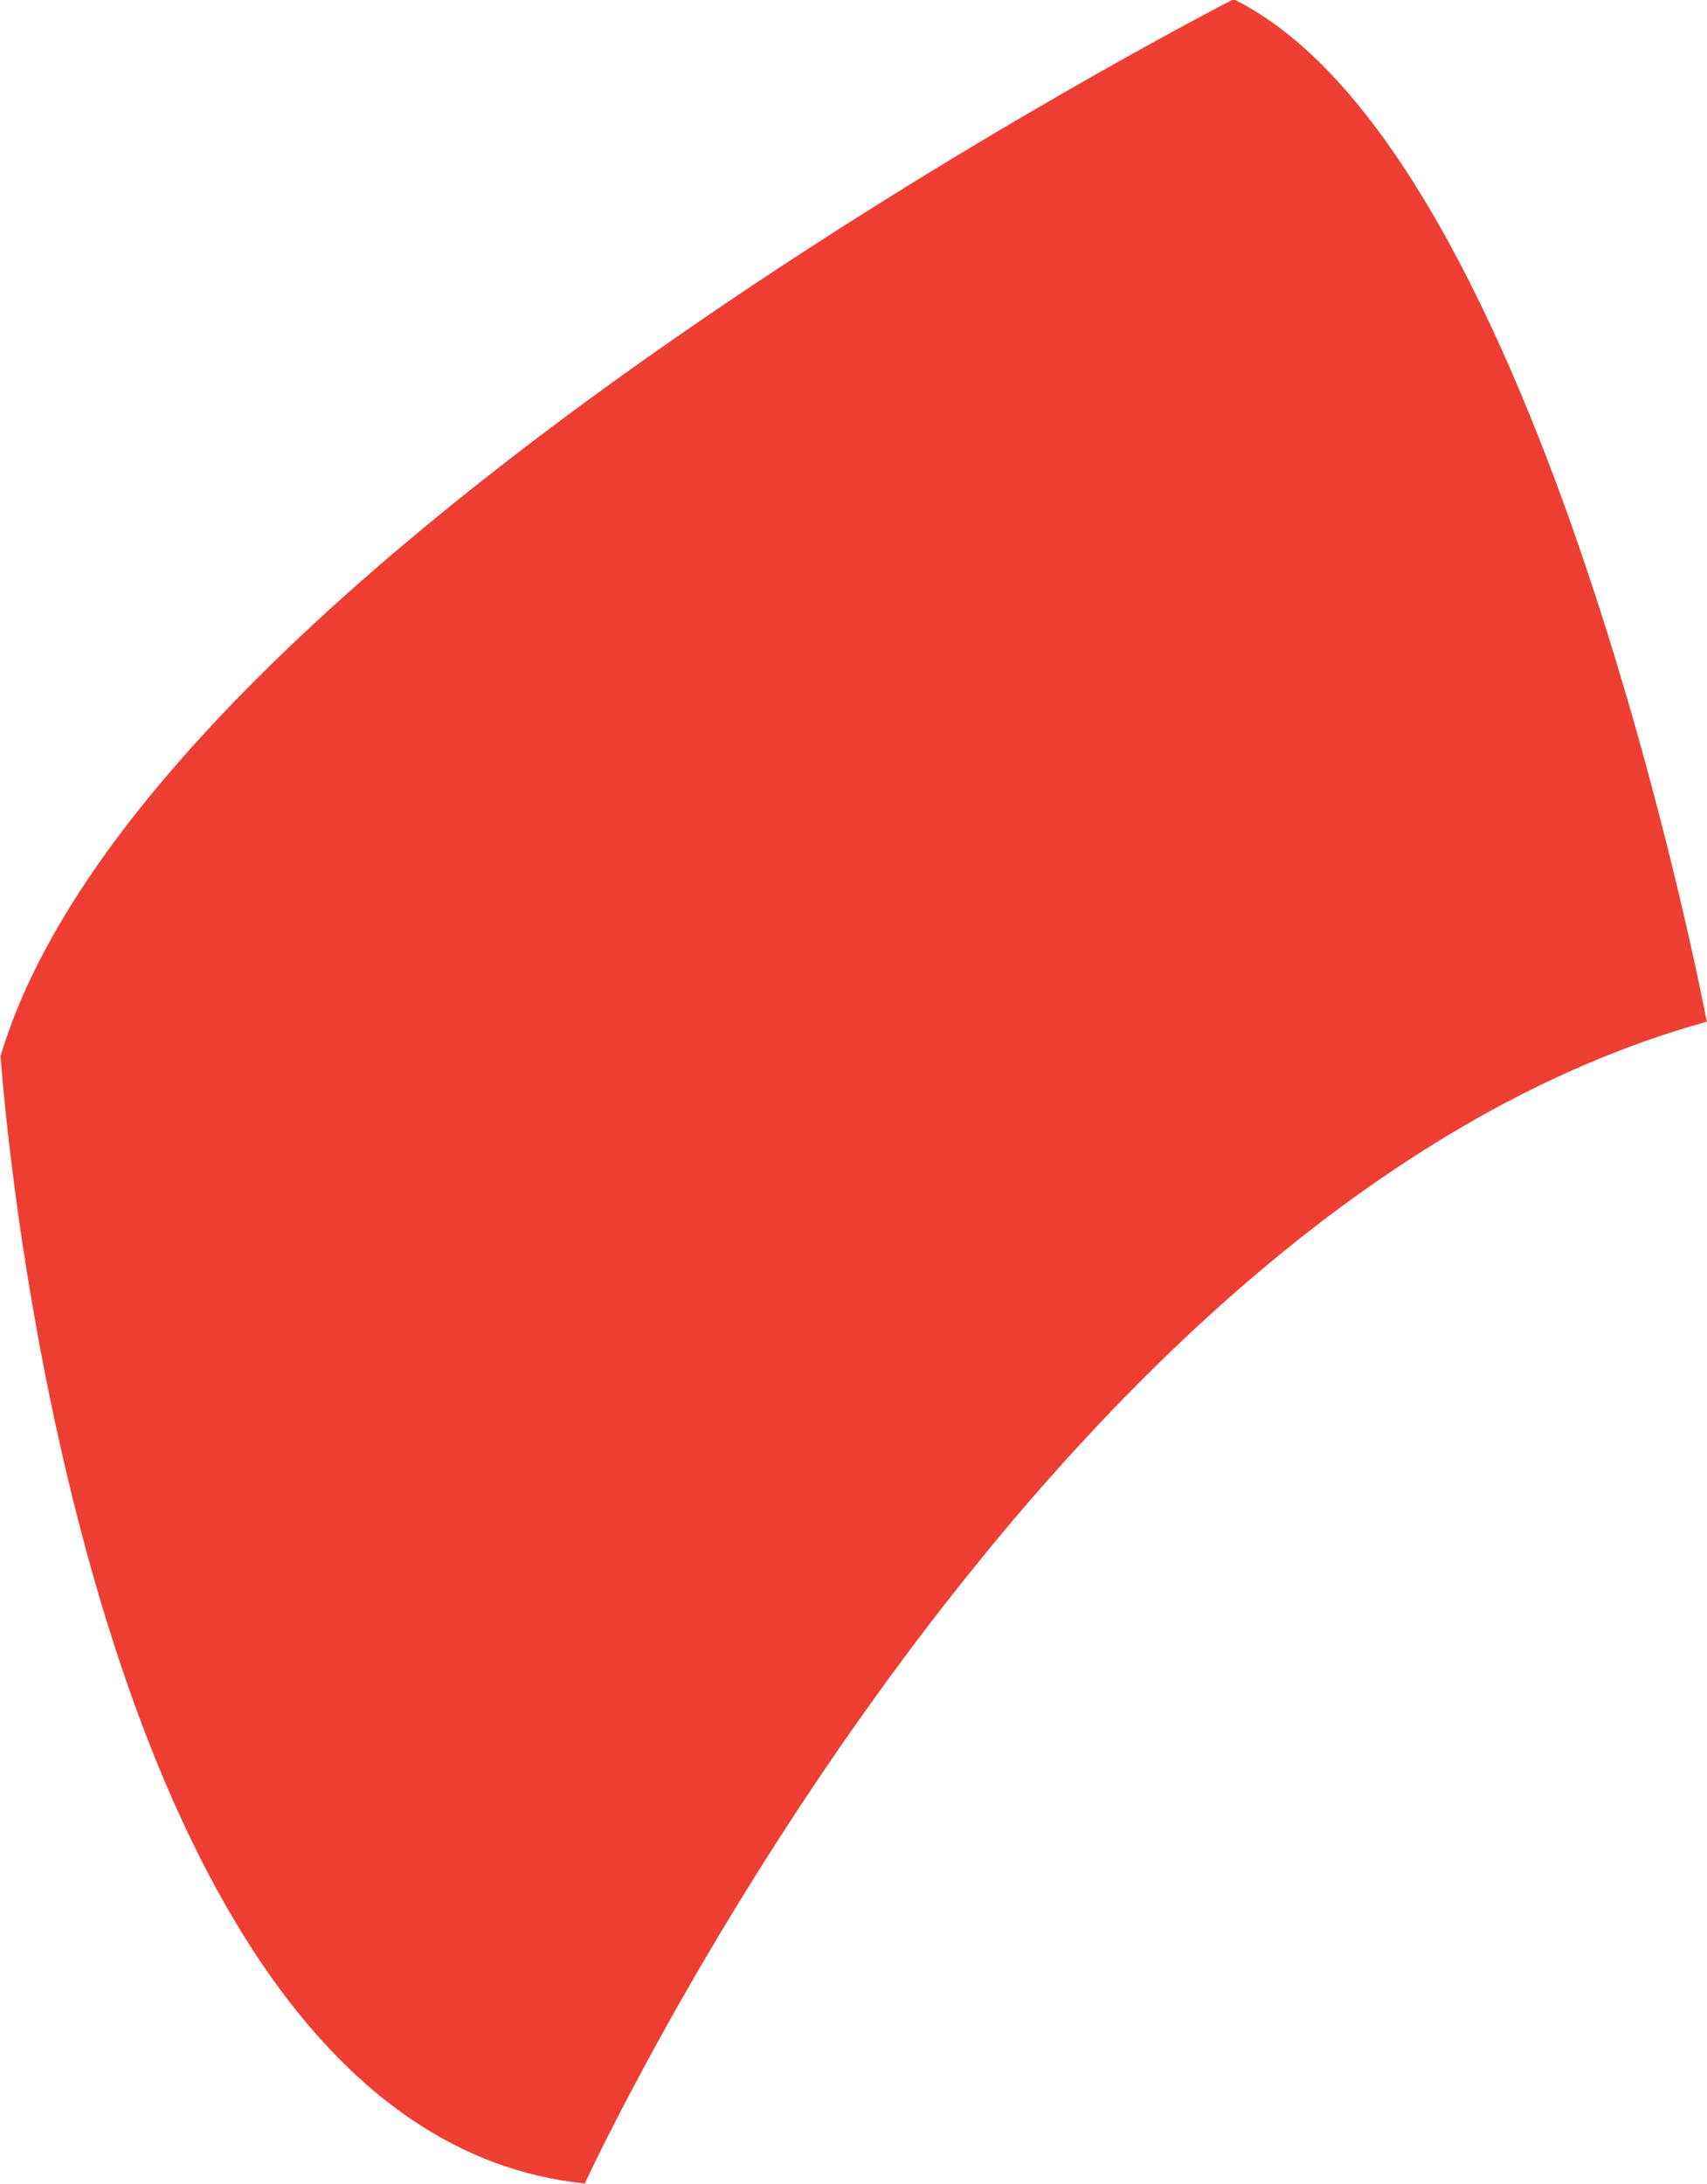 <svg xmlns="http://www.w3.org/2000/svg" width="9.017" height="11.536" viewBox="0 0 9.017 11.536"><path id="Path_77527" data-name="Path 77527" d="M461.294,257.358s2.368-5.155,5.929-6.14c0,0-.868-4.6-2.5-5.4,0,0-5.721,2.929-6.513,5.581,0,0,.376,5.68,3.087,5.955" transform="translate(-458.207 -245.822)" fill="#ee3e33"/></svg>